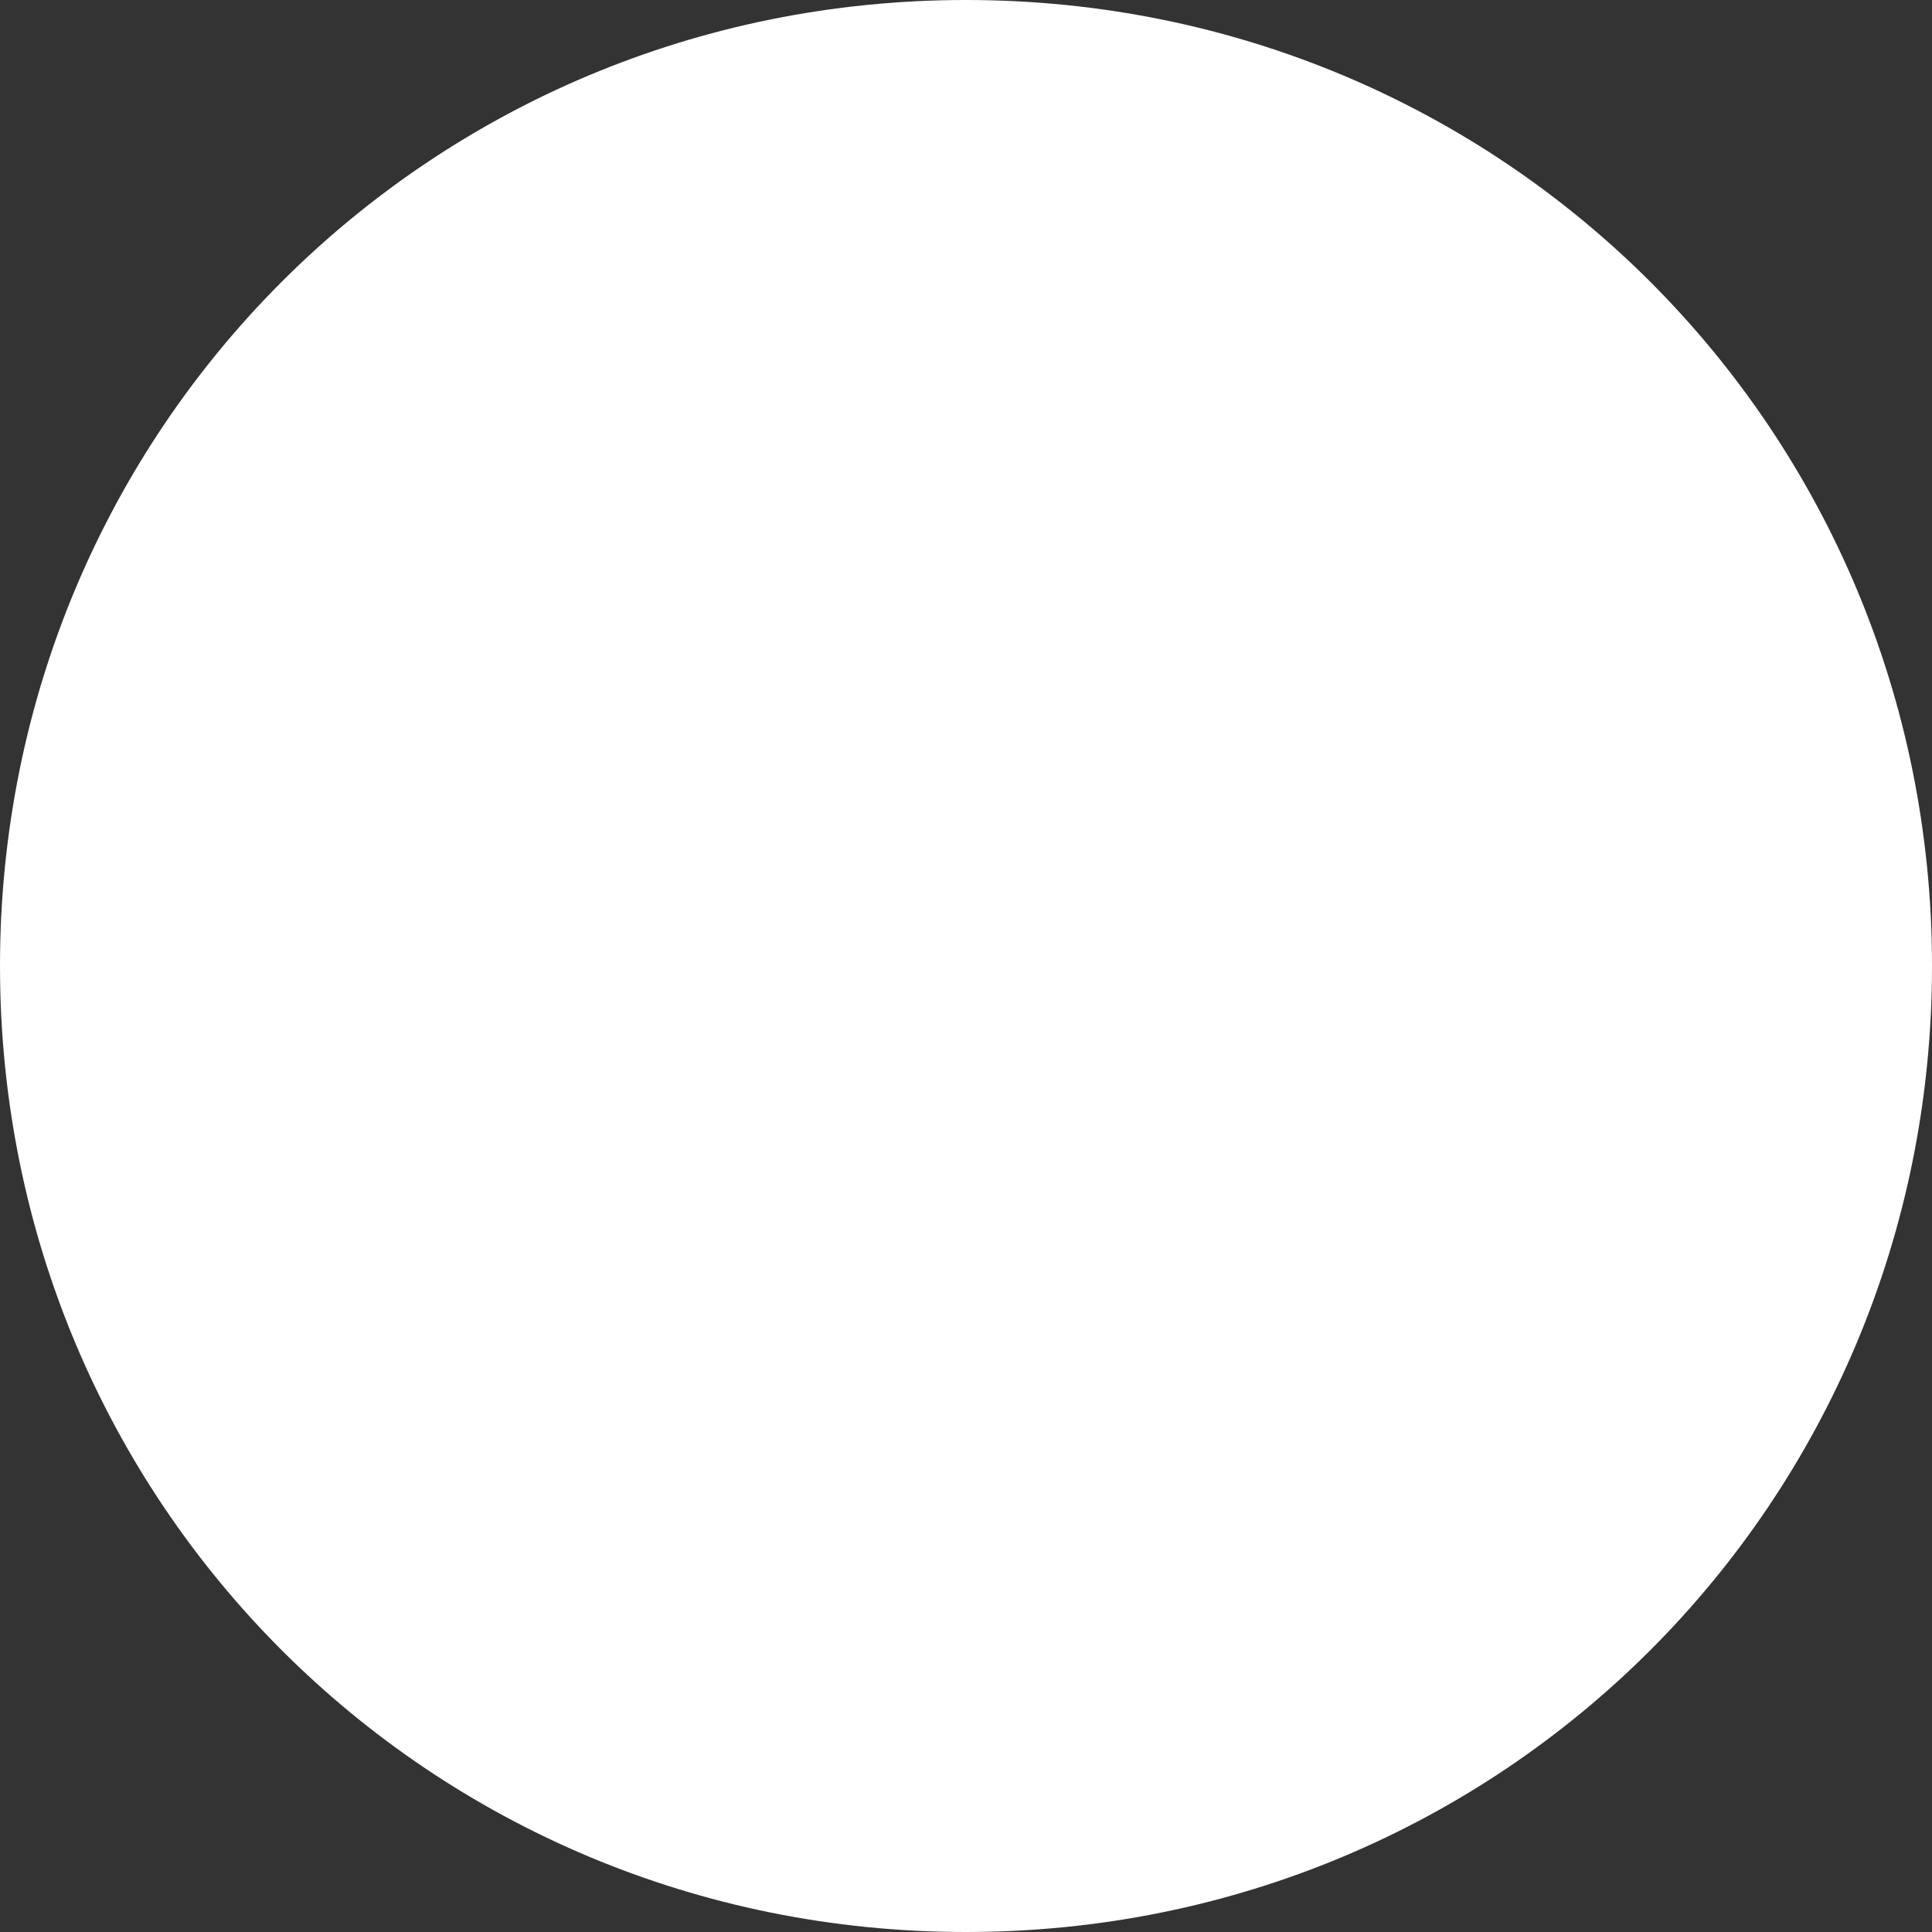 <svg xmlns="http://www.w3.org/2000/svg" id="Vrstva_1" viewBox="0 0 18 18"><rect x="0" y="0" width="18" height="18" fill="#333333" stroke="none"/><defs><style>      .st0 {        fill: #fff;      }    </style></defs><path class="st0" d="M9,0h0c5,0,9,4,9,9h0c0,5-4,9-9,9h0C4,18,0,14,0,9h0C0,4,4,0,9,0Z"></path></svg>